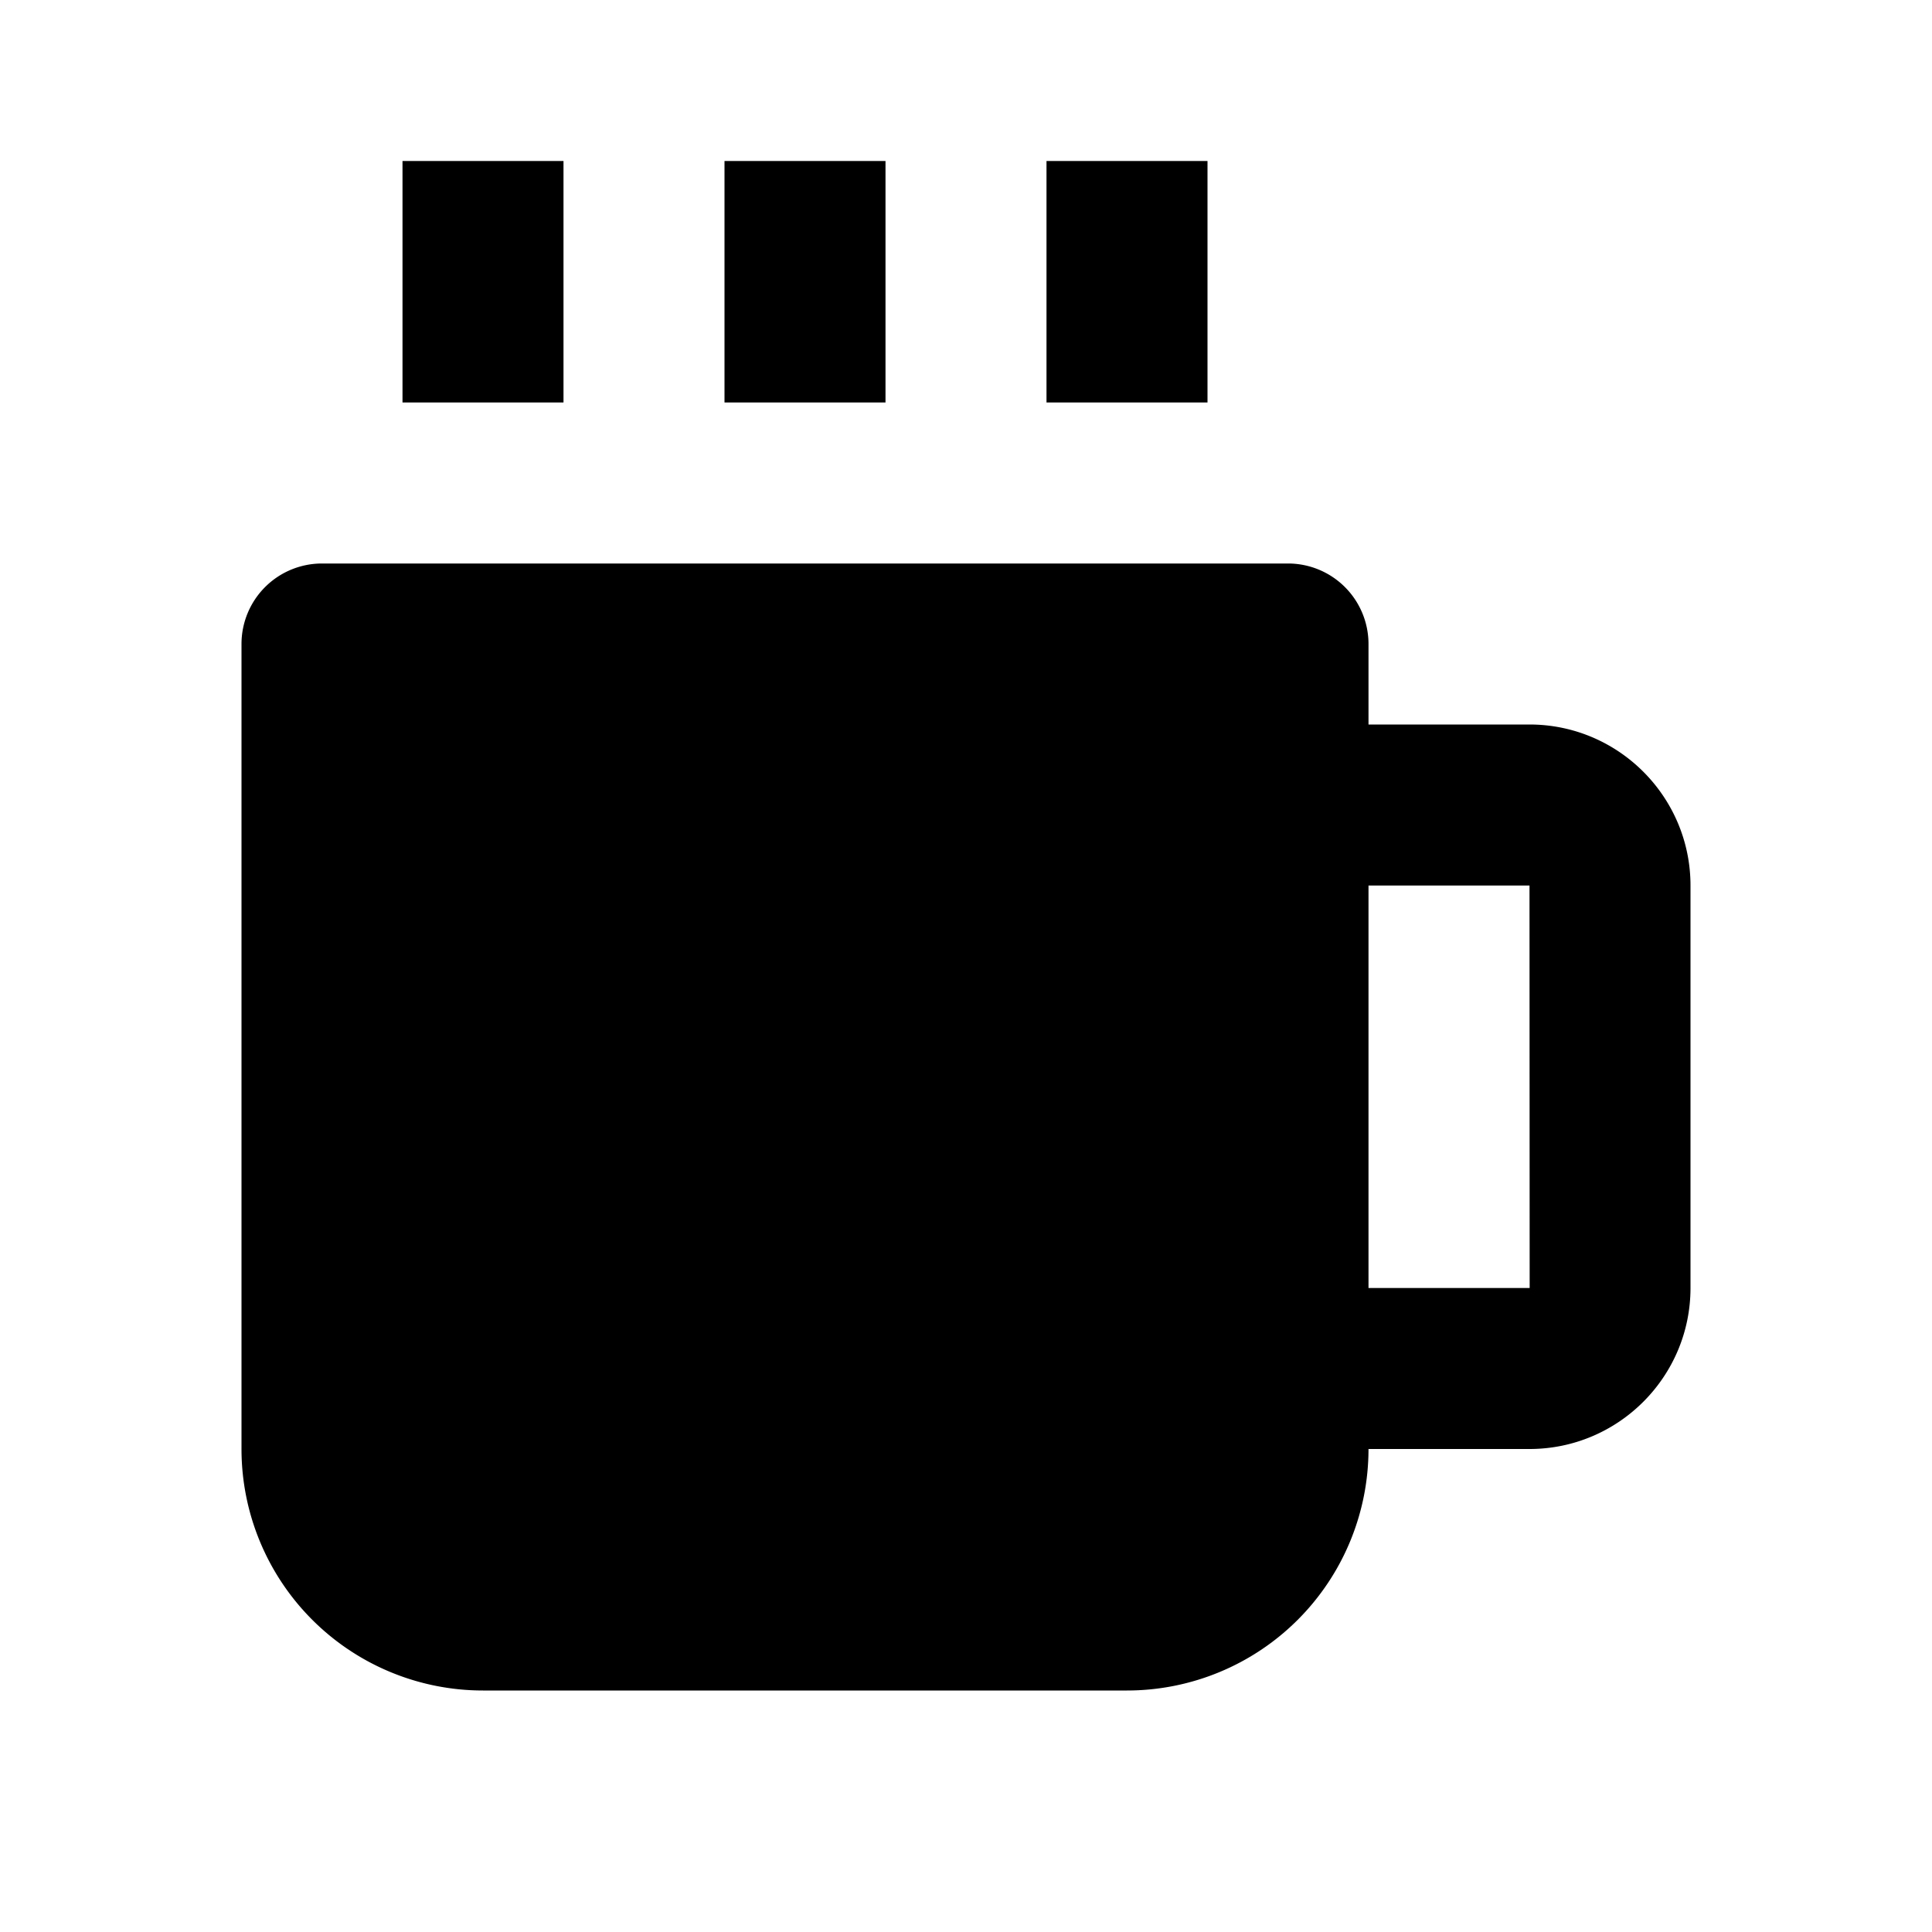 <svg xmlns="http://www.w3.org/2000/svg" fill="currentColor" stroke="none" viewBox="0 0 24 24"><path d="M5 2h2v3H5zm4 0h2v3H9zm4 0h2v3h-2zm6 7h-2V8a1 1 0 0 0-1-1H4a1 1 0 0 0-1 1v10a3 3 0 0 0 3 3h8a3 3 0 0 0 3-3h2c1.103 0 2-.897 2-2v-5c0-1.103-.897-2-2-2zm-2 7v-5h2l.002 5H17z"/></svg>